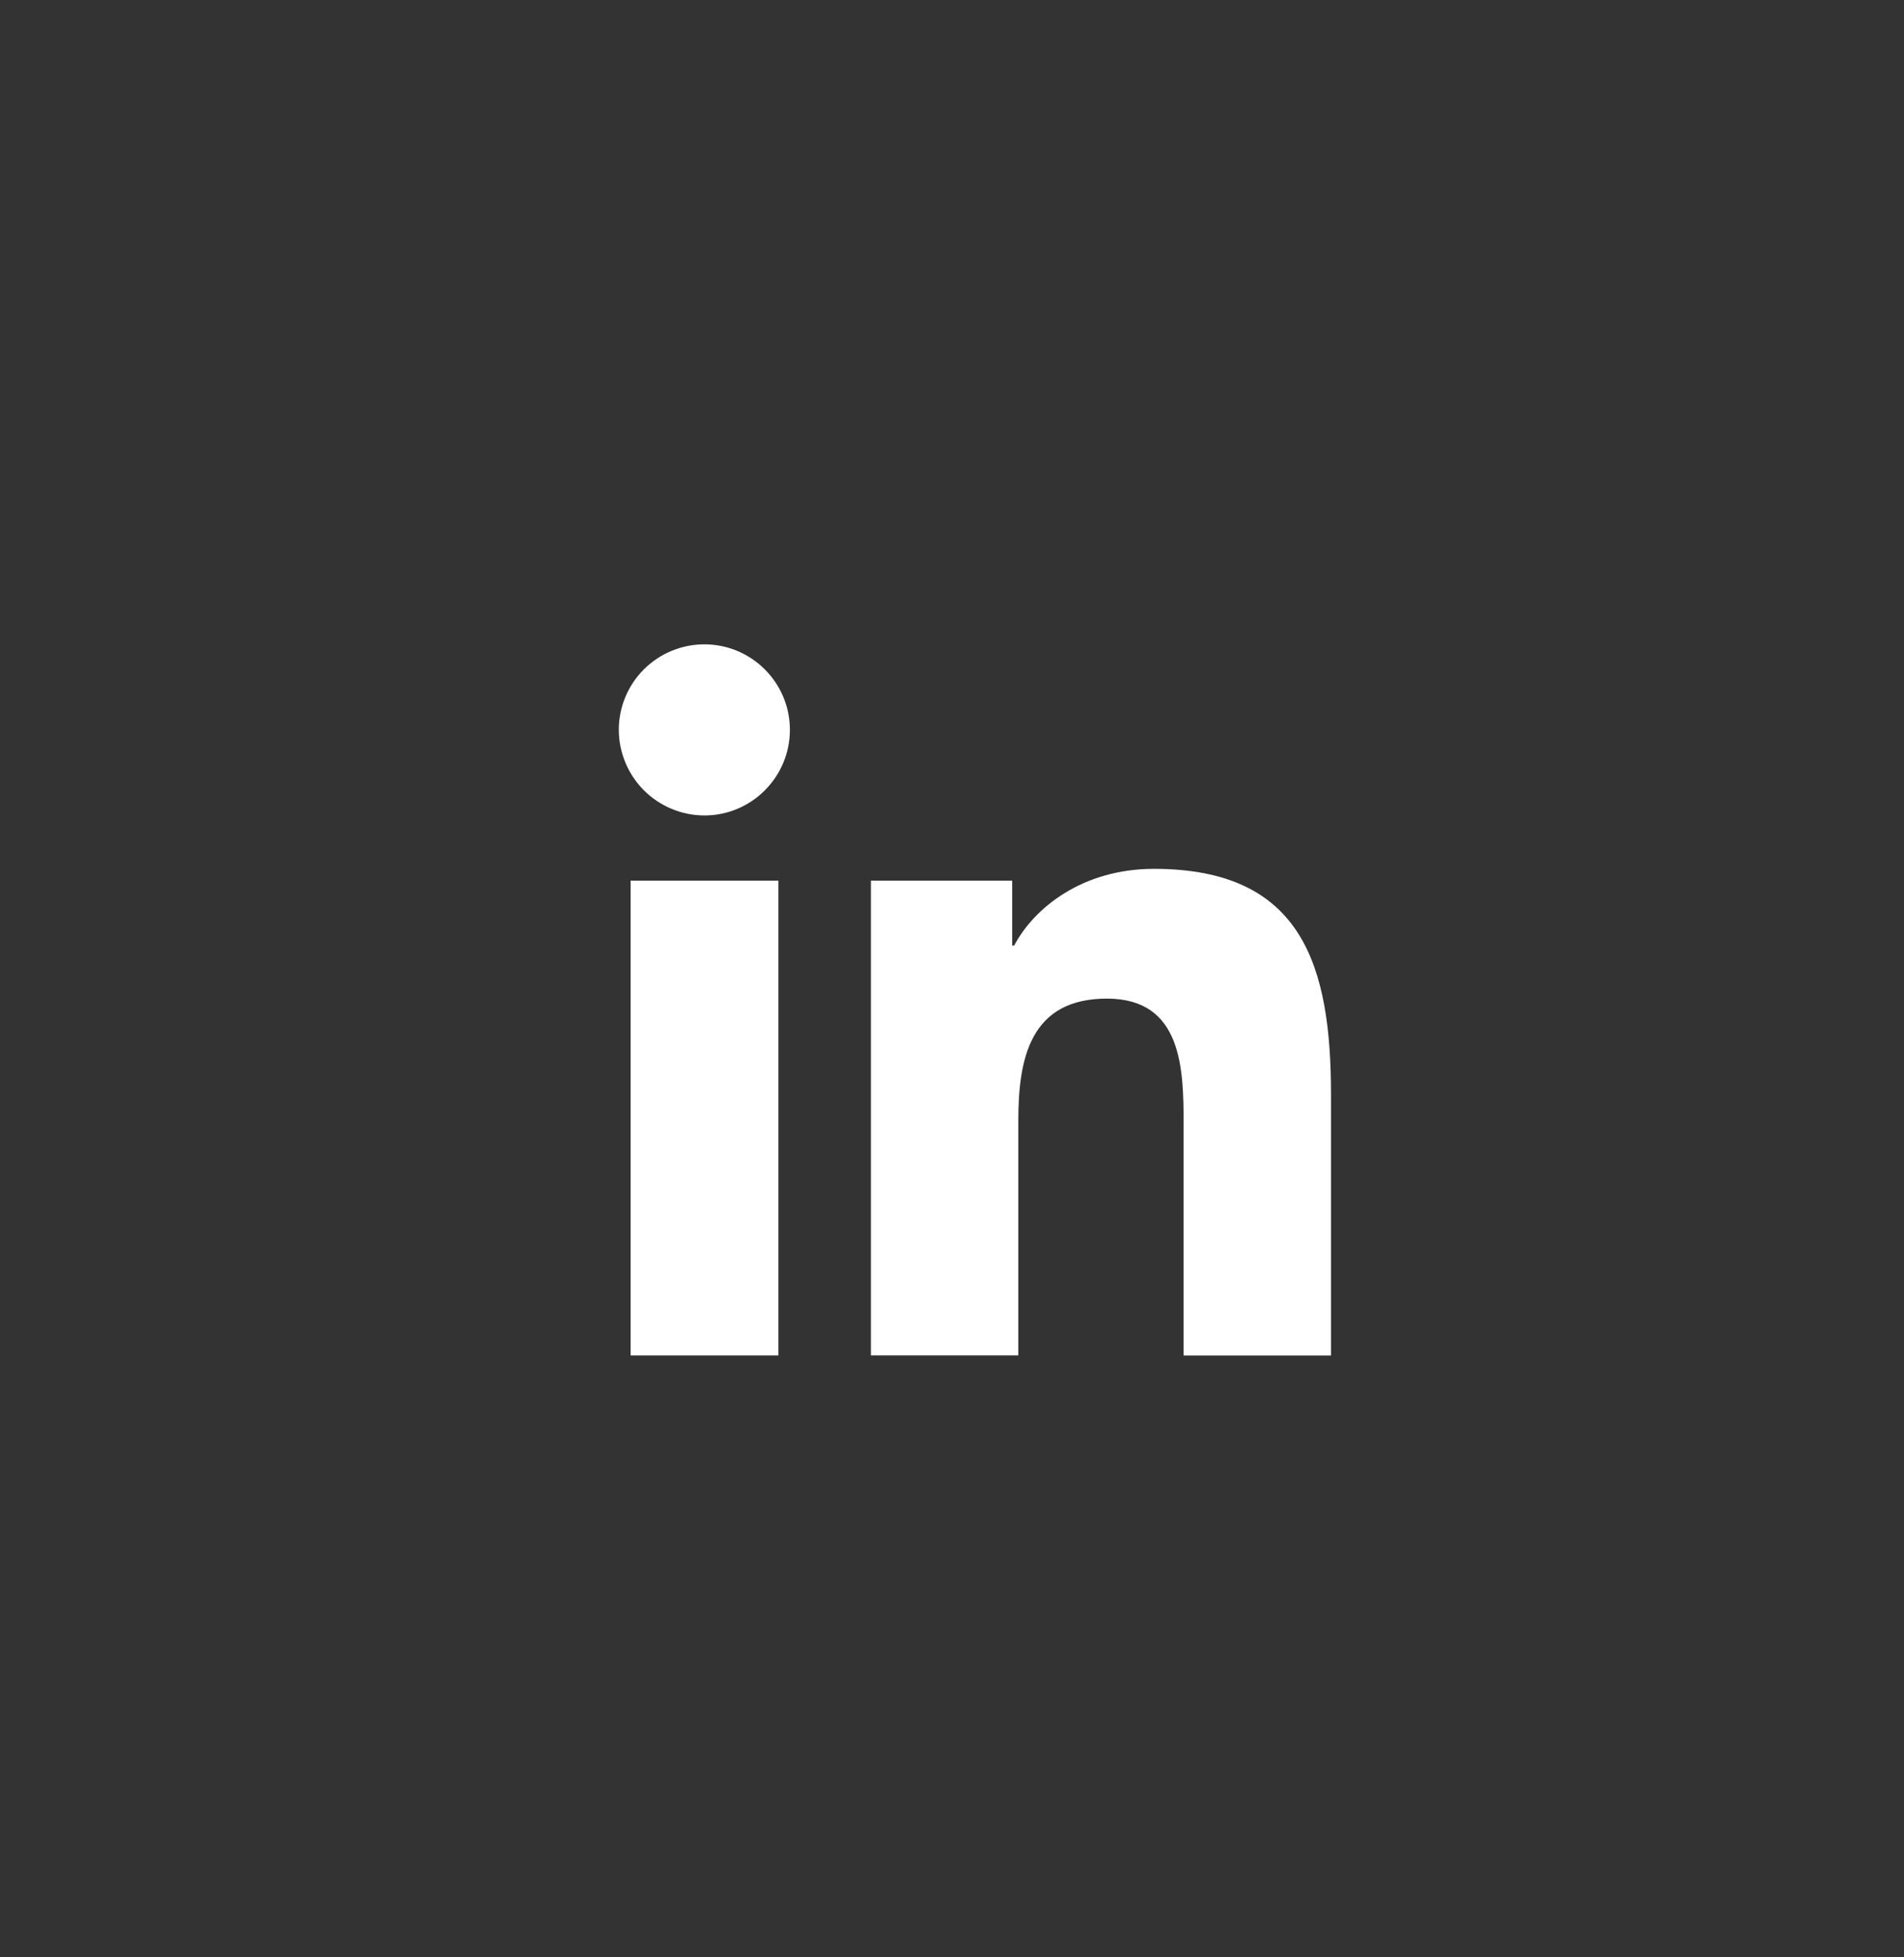 <svg width="36" height="37" viewBox="0 0 36 37" fill="none" xmlns="http://www.w3.org/2000/svg">
<rect x="0" y="0" width="36" height="37" fill="#333333" stroke="none"/>
<path d="M11.923 16.647H14.718V25.622H11.923V16.647ZM13.318 12.18C14.21 12.18 14.935 12.905 14.935 13.796C14.935 14.688 14.21 15.415 13.319 15.415C12.89 15.414 12.479 15.243 12.175 14.94C11.872 14.636 11.701 14.225 11.7 13.796C11.7 13.584 11.742 13.374 11.823 13.178C11.905 12.981 12.024 12.803 12.174 12.653C12.325 12.503 12.503 12.384 12.699 12.303C12.896 12.222 13.106 12.18 13.318 12.18ZM16.463 16.647H19.138V17.874H19.175C19.548 17.169 20.458 16.424 21.82 16.424C24.645 16.424 25.166 18.284 25.166 20.7V25.623H22.379V21.257C22.379 20.217 22.36 18.877 20.929 18.877C19.477 18.877 19.254 20.011 19.254 21.181V25.621H16.467V16.645L16.463 16.647Z" fill="white"/>
</svg>
